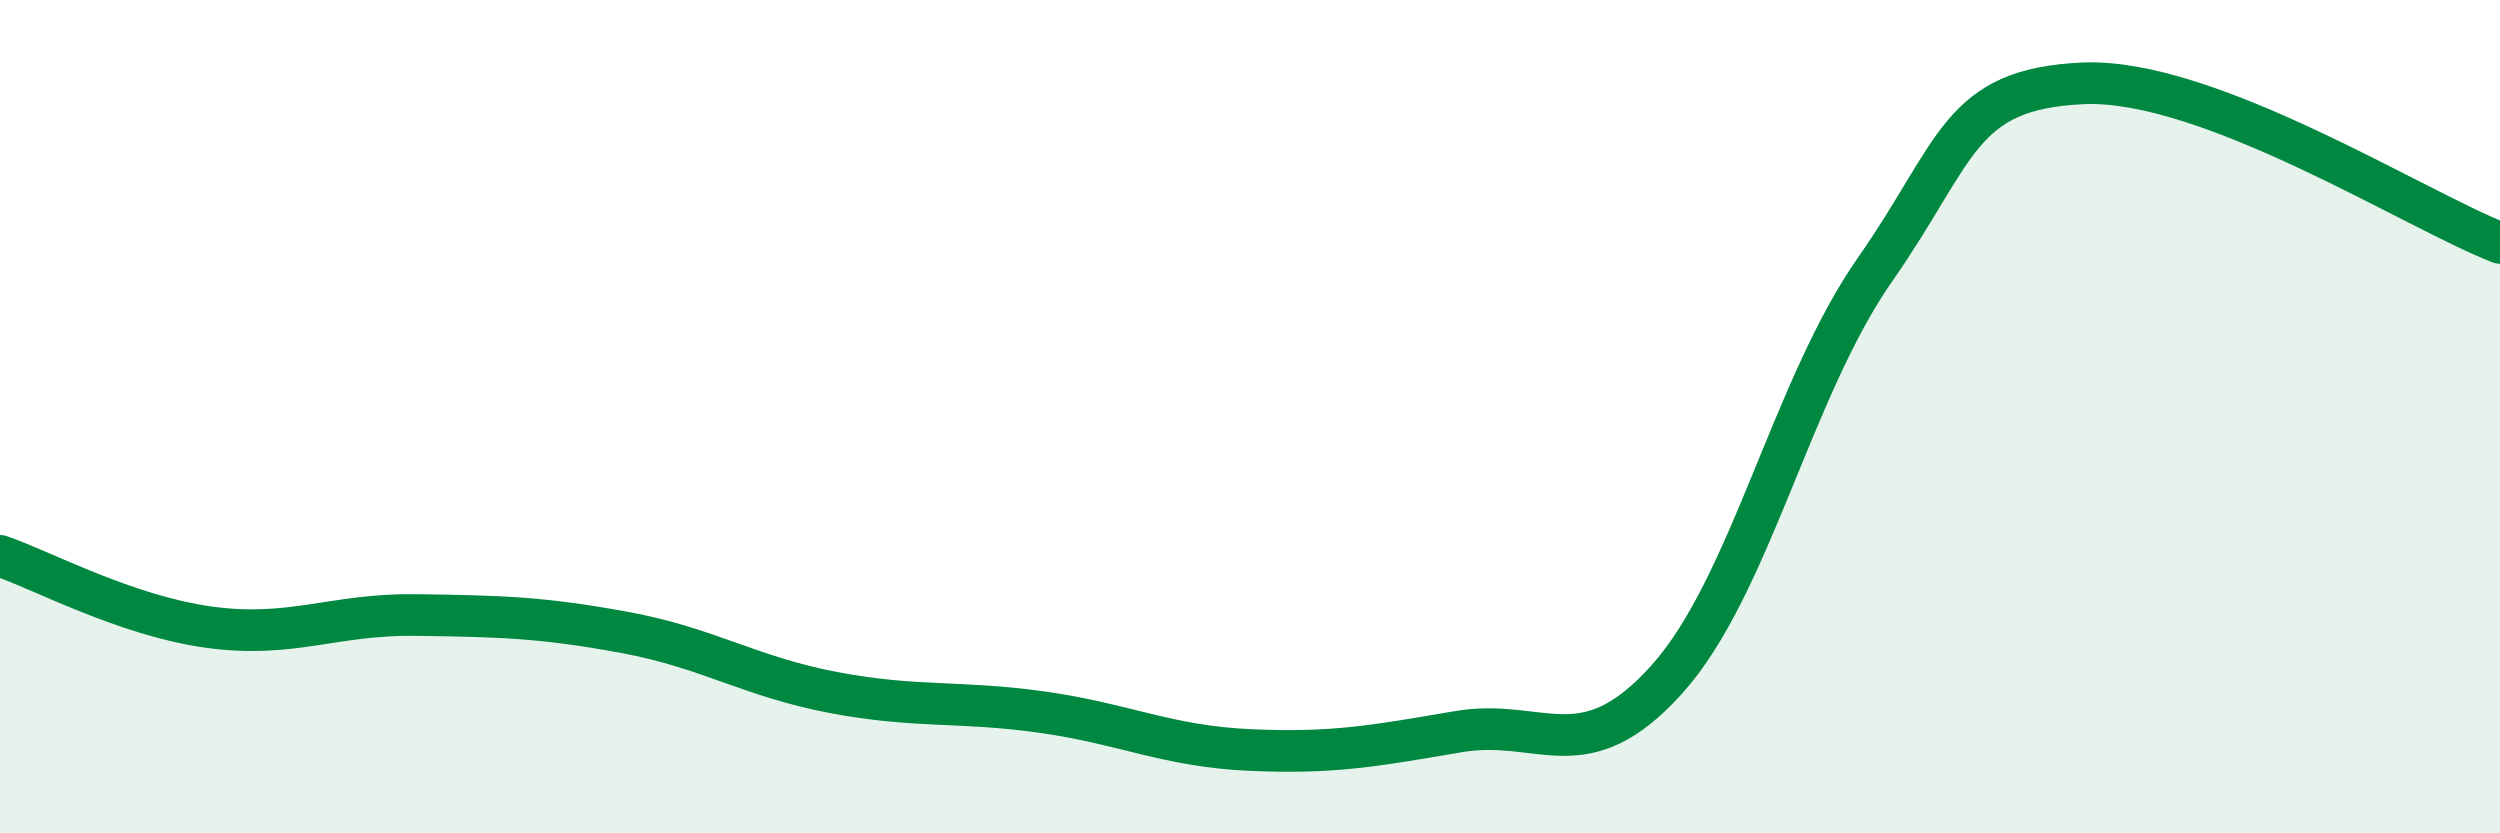 
    <svg width="60" height="20" viewBox="0 0 60 20" xmlns="http://www.w3.org/2000/svg">
      <path
        d="M 0,13.34 C 1,13.68 3,14.77 5,15.05 C 7,15.33 8,14.73 10,14.76 C 12,14.79 13,14.81 15,15.18 C 17,15.55 18,16.24 20,16.62 C 22,17 23,16.81 25,17.09 C 27,17.37 28,17.91 30,18 C 32,18.09 33,17.9 35,17.56 C 37,17.22 38,18.53 40,16.31 C 42,14.09 43,9.33 45,6.47 C 47,3.61 47,2.13 50,2 C 53,1.87 58,5.06 60,5.83L60 20L0 20Z"
        fill="#008740"
        opacity="0.1"
        stroke-linecap="round"
        stroke-linejoin="round"
      />
      <path
        d="M 0,13.34 C 1,13.68 3,14.77 5,15.05 C 7,15.33 8,14.73 10,14.76 C 12,14.79 13,14.81 15,15.18 C 17,15.55 18,16.24 20,16.62 C 22,17 23,16.81 25,17.09 C 27,17.37 28,17.91 30,18 C 32,18.09 33,17.9 35,17.56 C 37,17.22 38,18.53 40,16.31 C 42,14.09 43,9.33 45,6.47 C 47,3.61 47,2.13 50,2 C 53,1.87 58,5.06 60,5.83"
        stroke="#008740"
        stroke-width="1"
        fill="none"
        stroke-linecap="round"
        stroke-linejoin="round"
      />
    </svg>
  